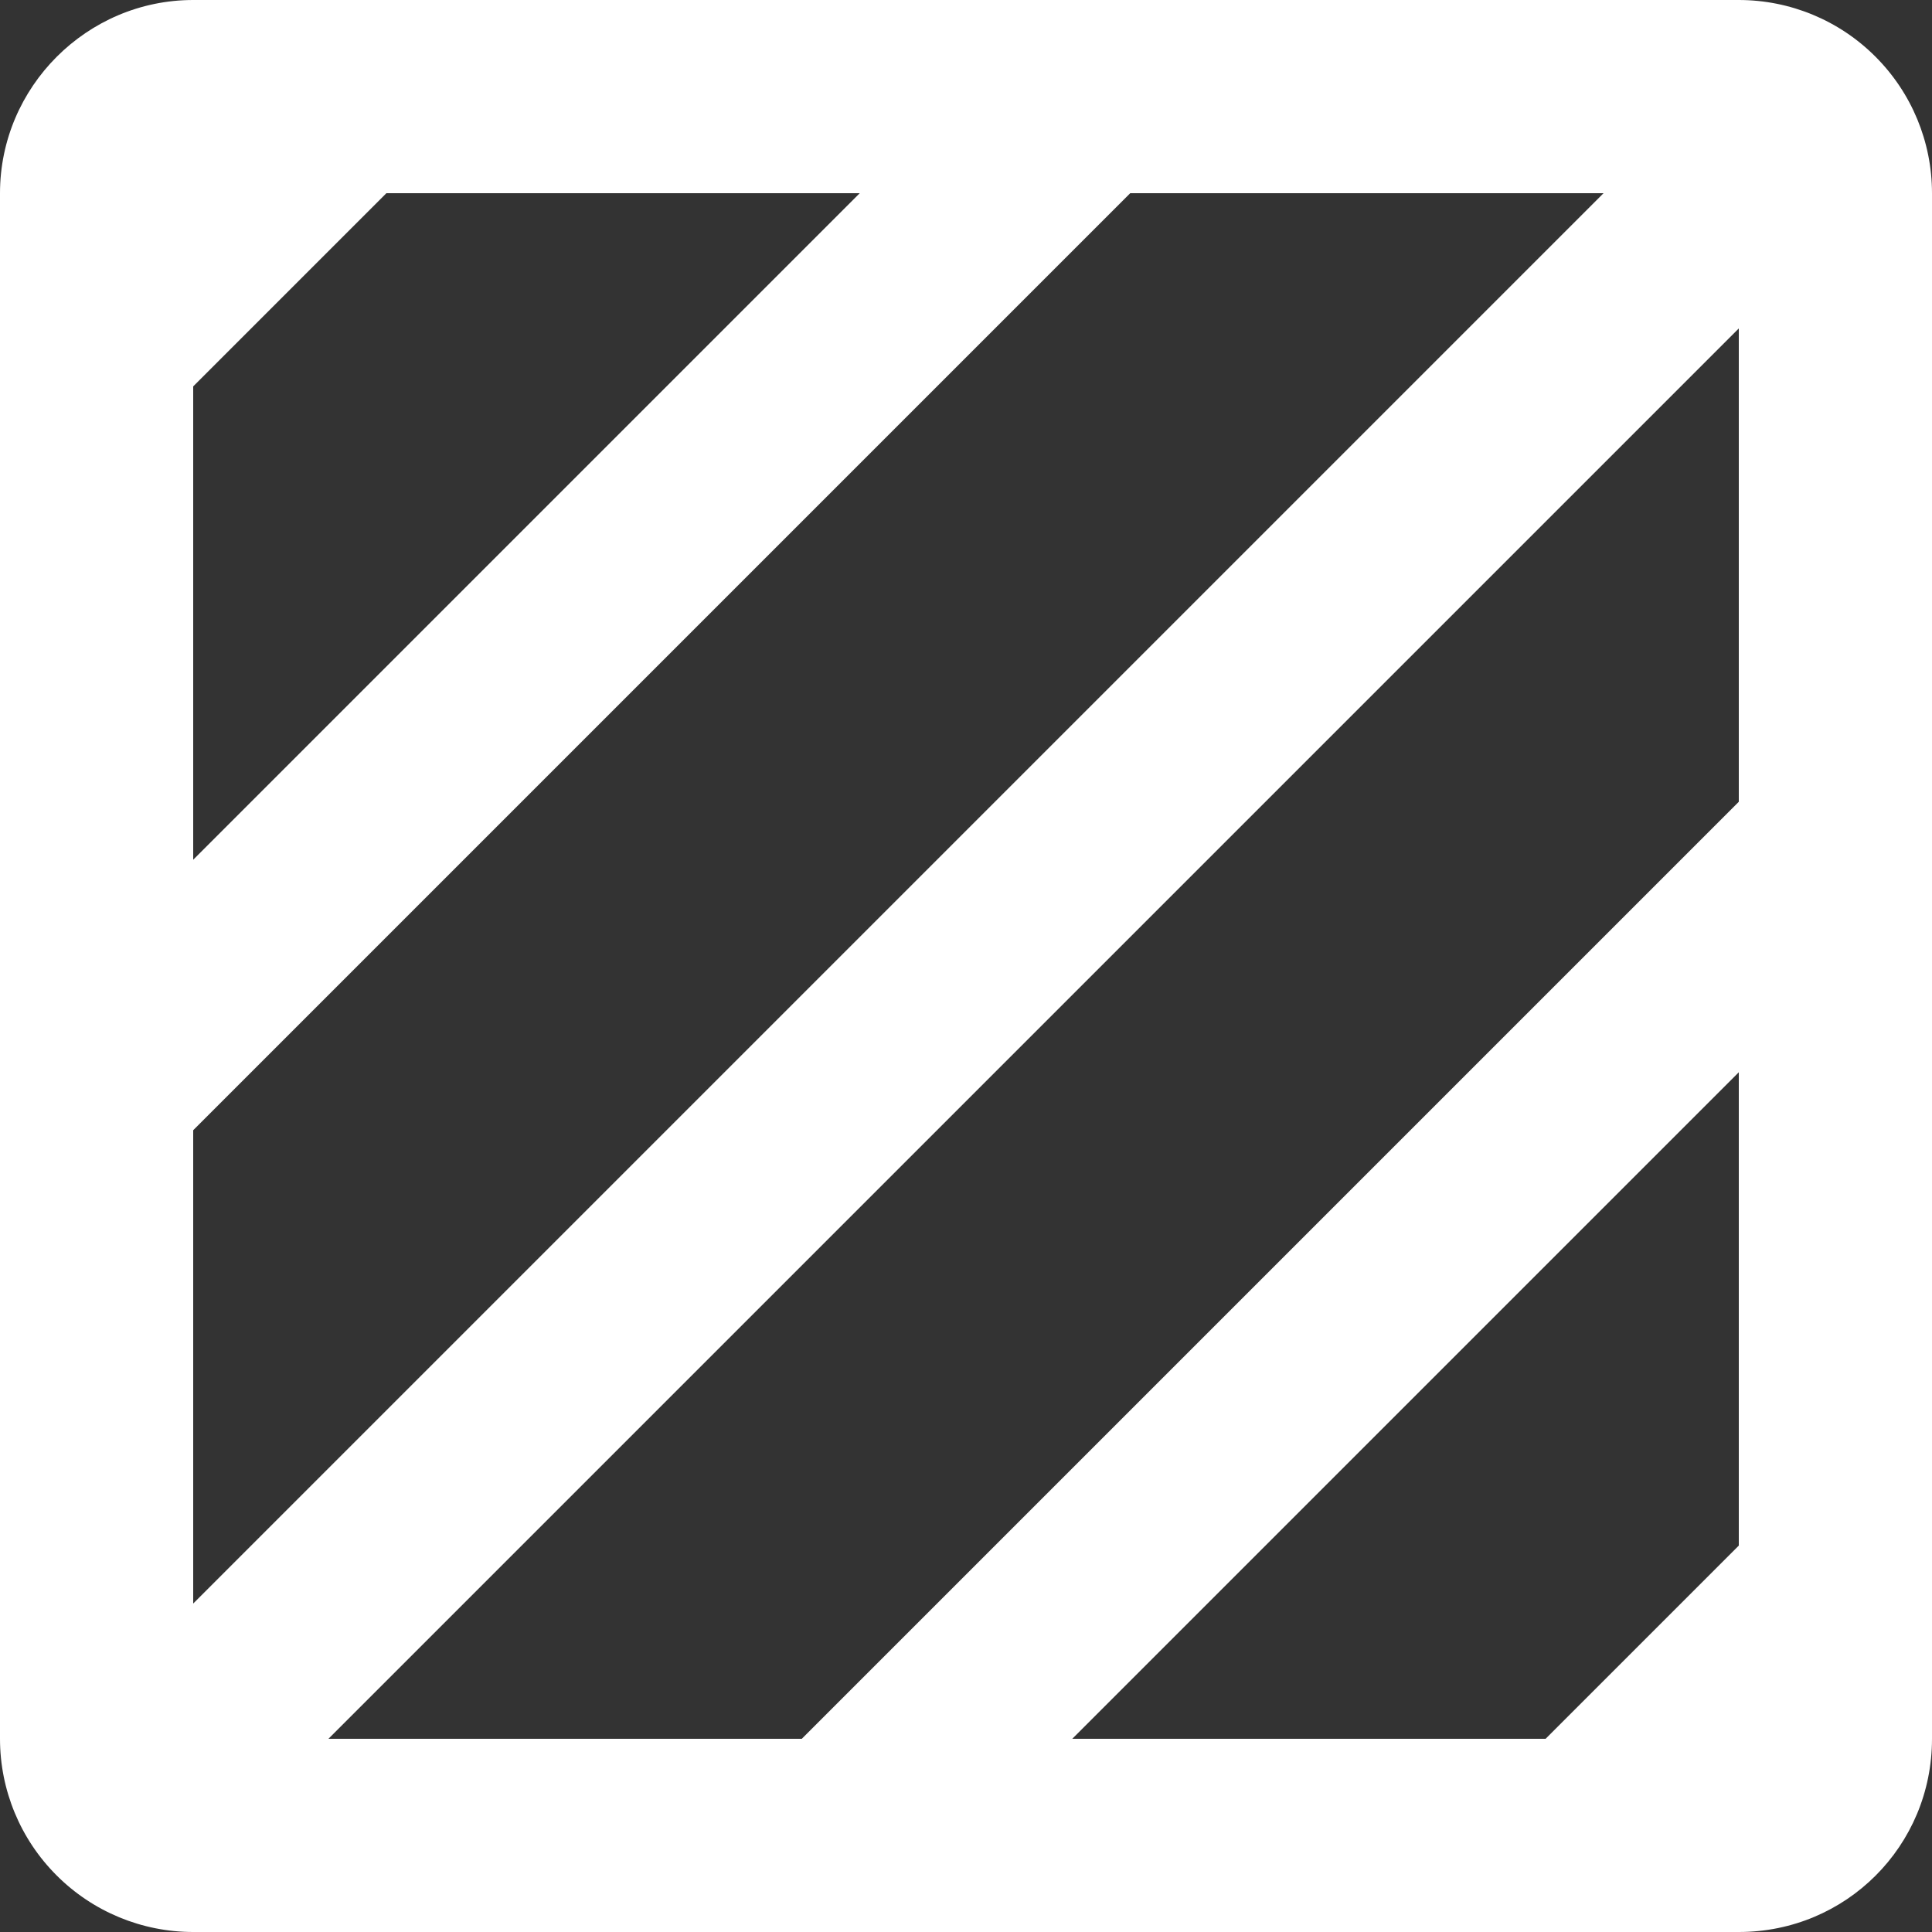<svg width="50" height="50" viewBox="0 0 50 50" fill="none" xmlns="http://www.w3.org/2000/svg" xmlns:xlink="http://www.w3.org/1999/xlink">
	<rect x="0" y="0" width="50" height="50" fill="#333333" stroke="none"/>
	<desc>
			Created with Pixso.
	</desc>
	<defs/>
	<path id="Vector" d="M45 0L5 0C2.25 0 0 2.25 0 5L0 45C0 46.326 0.526 47.598 1.465 48.535C2.402 49.474 3.674 50 5 50L45 50C47.775 50 50 47.775 50 45L50 5C50 3.674 49.474 2.402 48.535 1.465C47.598 0.526 46.326 0 45 0ZM5 10L10 5L22.25 5L5 22.25L5 10ZM5 29.25L29.25 5L41.5 5L5 41.5L5 29.25ZM45 40L40 45L27.75 45L45 27.75L45 40ZM45 20.75L20.75 45L8.5 45L45 8.5L45 20.75Z" fill="#FFFFFF" fill-opacity="1" fill-rule="nonzero"/>
</svg>
